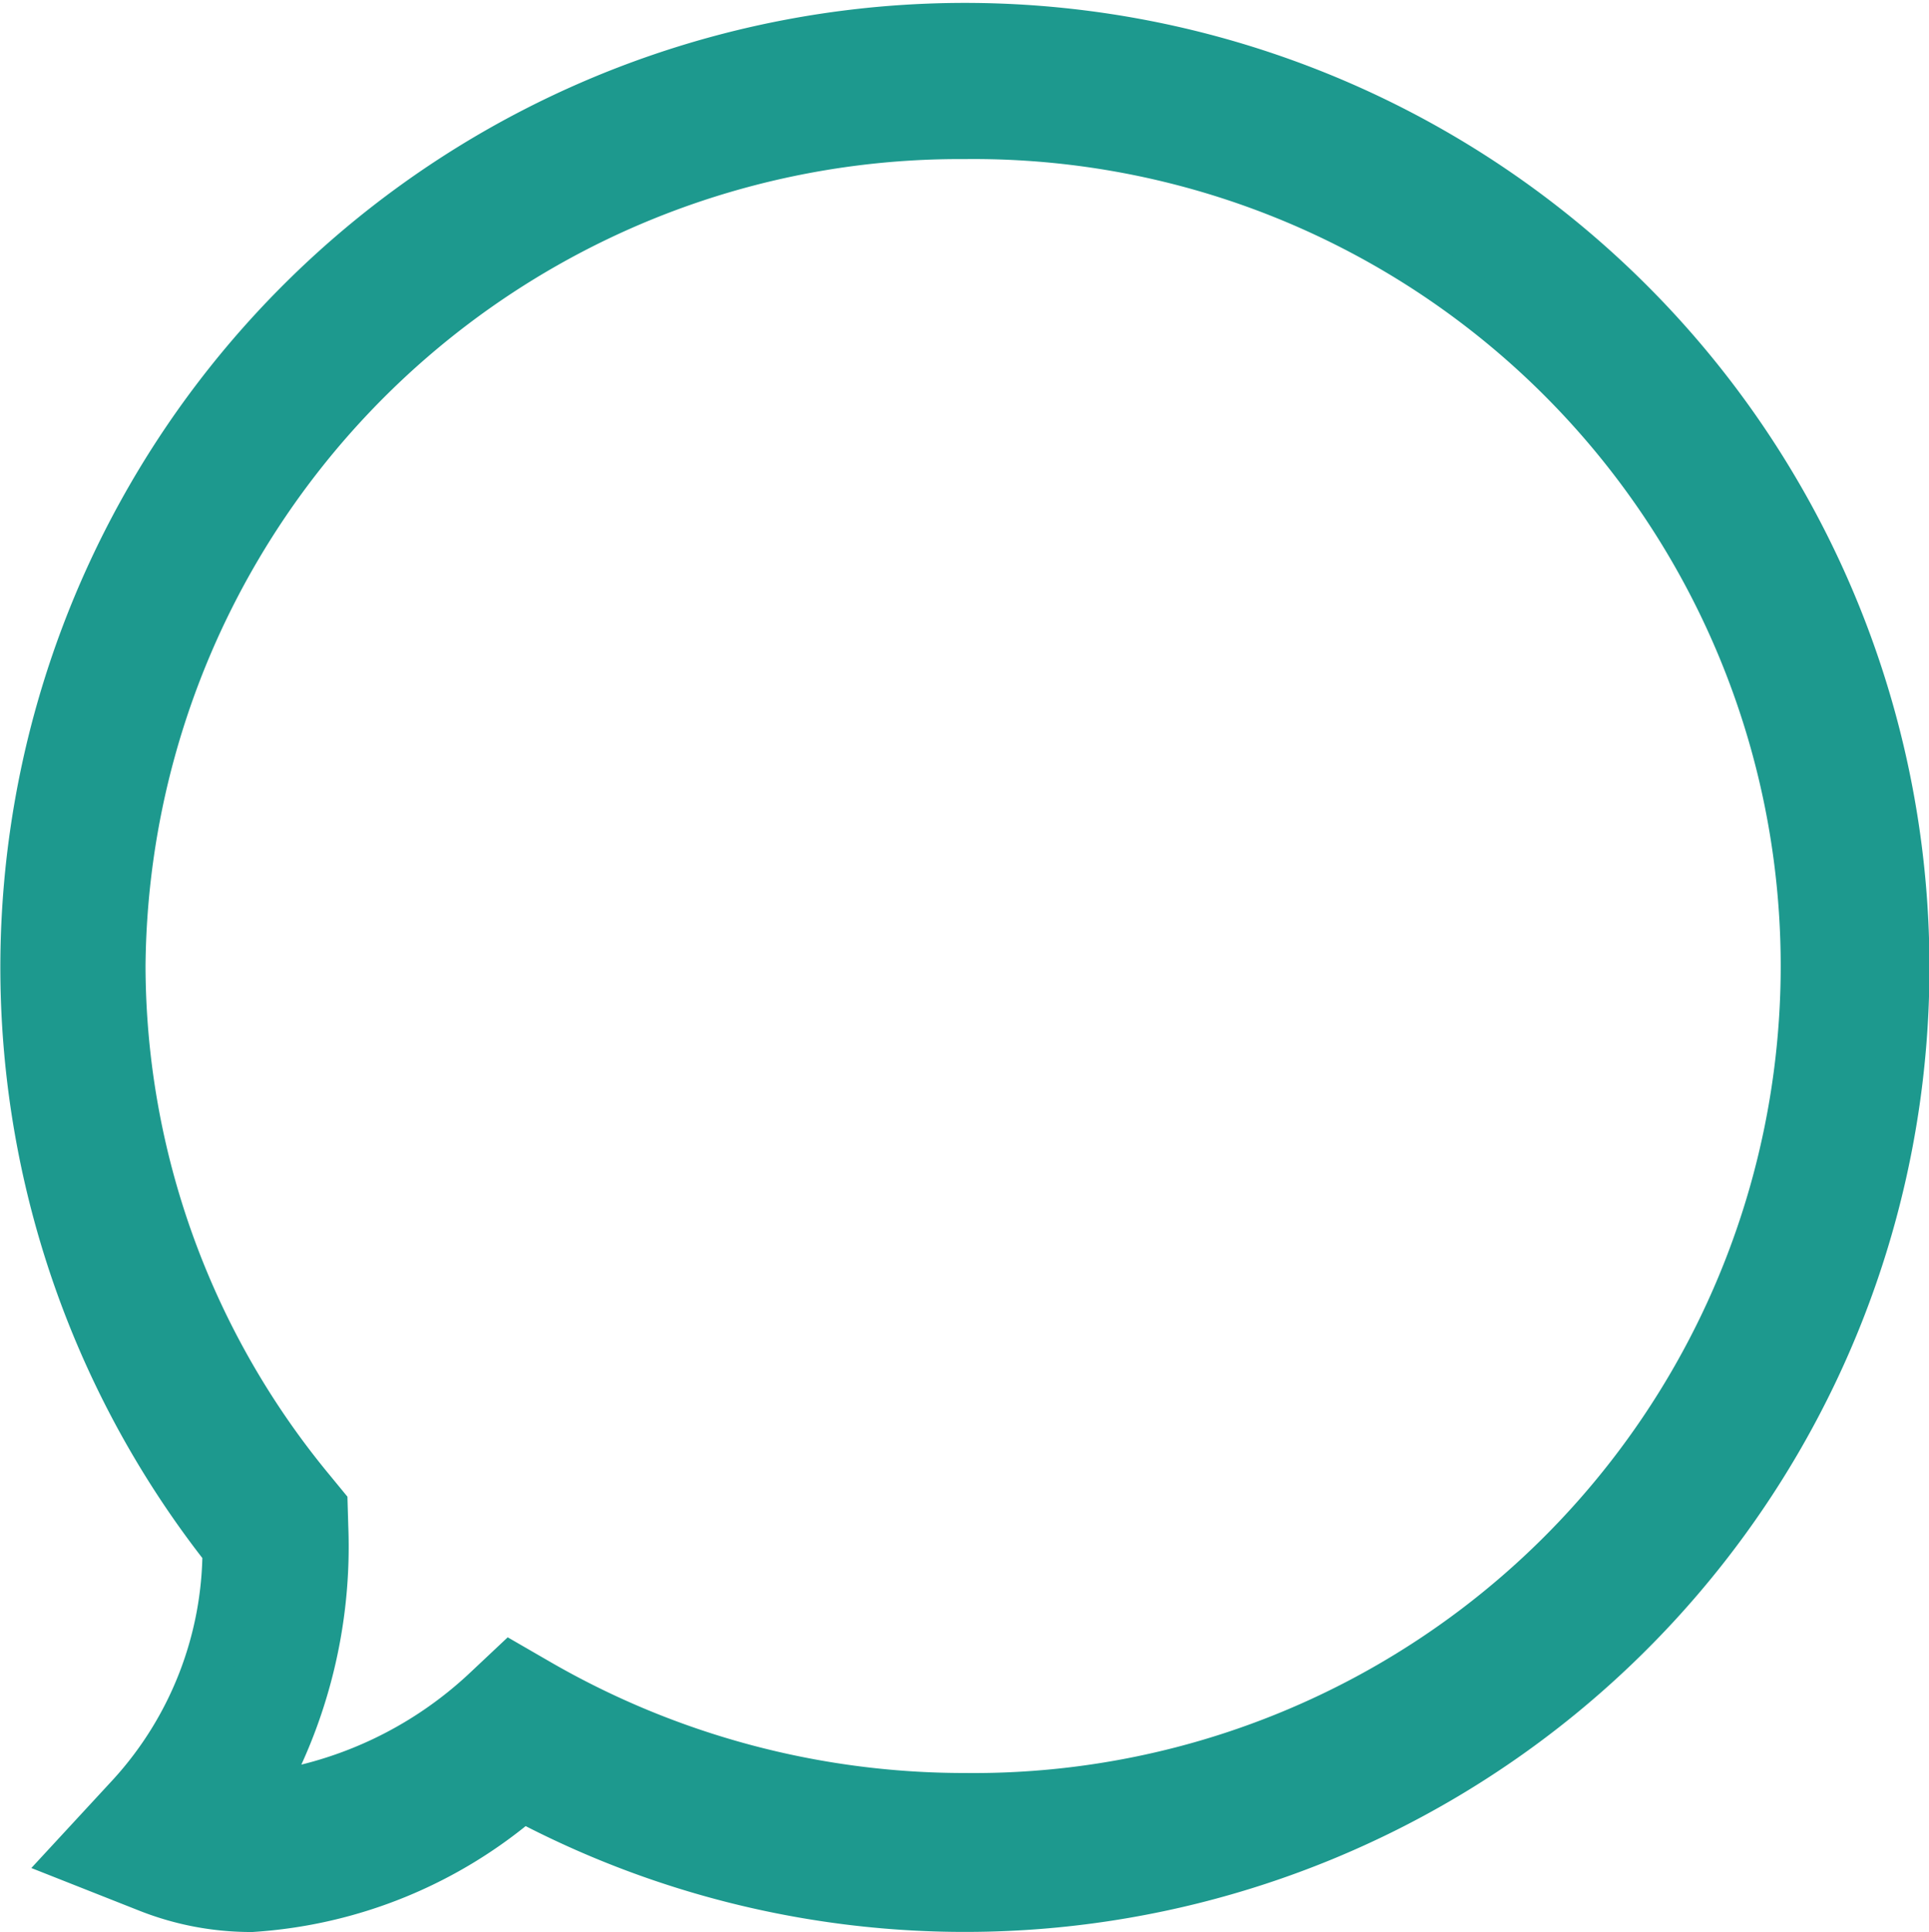 <svg xmlns="http://www.w3.org/2000/svg" width="19.313" height="19.344" viewBox="0 0 19.313 19.344">
  <path id="Path_11" data-name="Path 11" d="M2.269,23.678a2.79,2.79,0,0,1-1.03-.195l-.744-.294.572-.619a3.668,3.668,0,0,0,.96-2.471,9.407,9.407,0,1,1,2.954,2.47A4.6,4.6,0,0,1,2.269,23.678Zm2.6-2.391.275.159a8.534,8.534,0,0,0,4.263,1.14,8.33,8.33,0,1,0,0-16.659,8.4,8.4,0,0,0-8.45,8.33,8.269,8.269,0,0,0,1.9,5.254l.124.151.006.207a5.012,5.012,0,0,1-.674,2.718,4.041,4.041,0,0,0,2.321-1.079Z" transform="translate(0.25 -4.584)" fill="#1d998e" stroke="#1d998e" stroke-width="0.5"/>
</svg>
